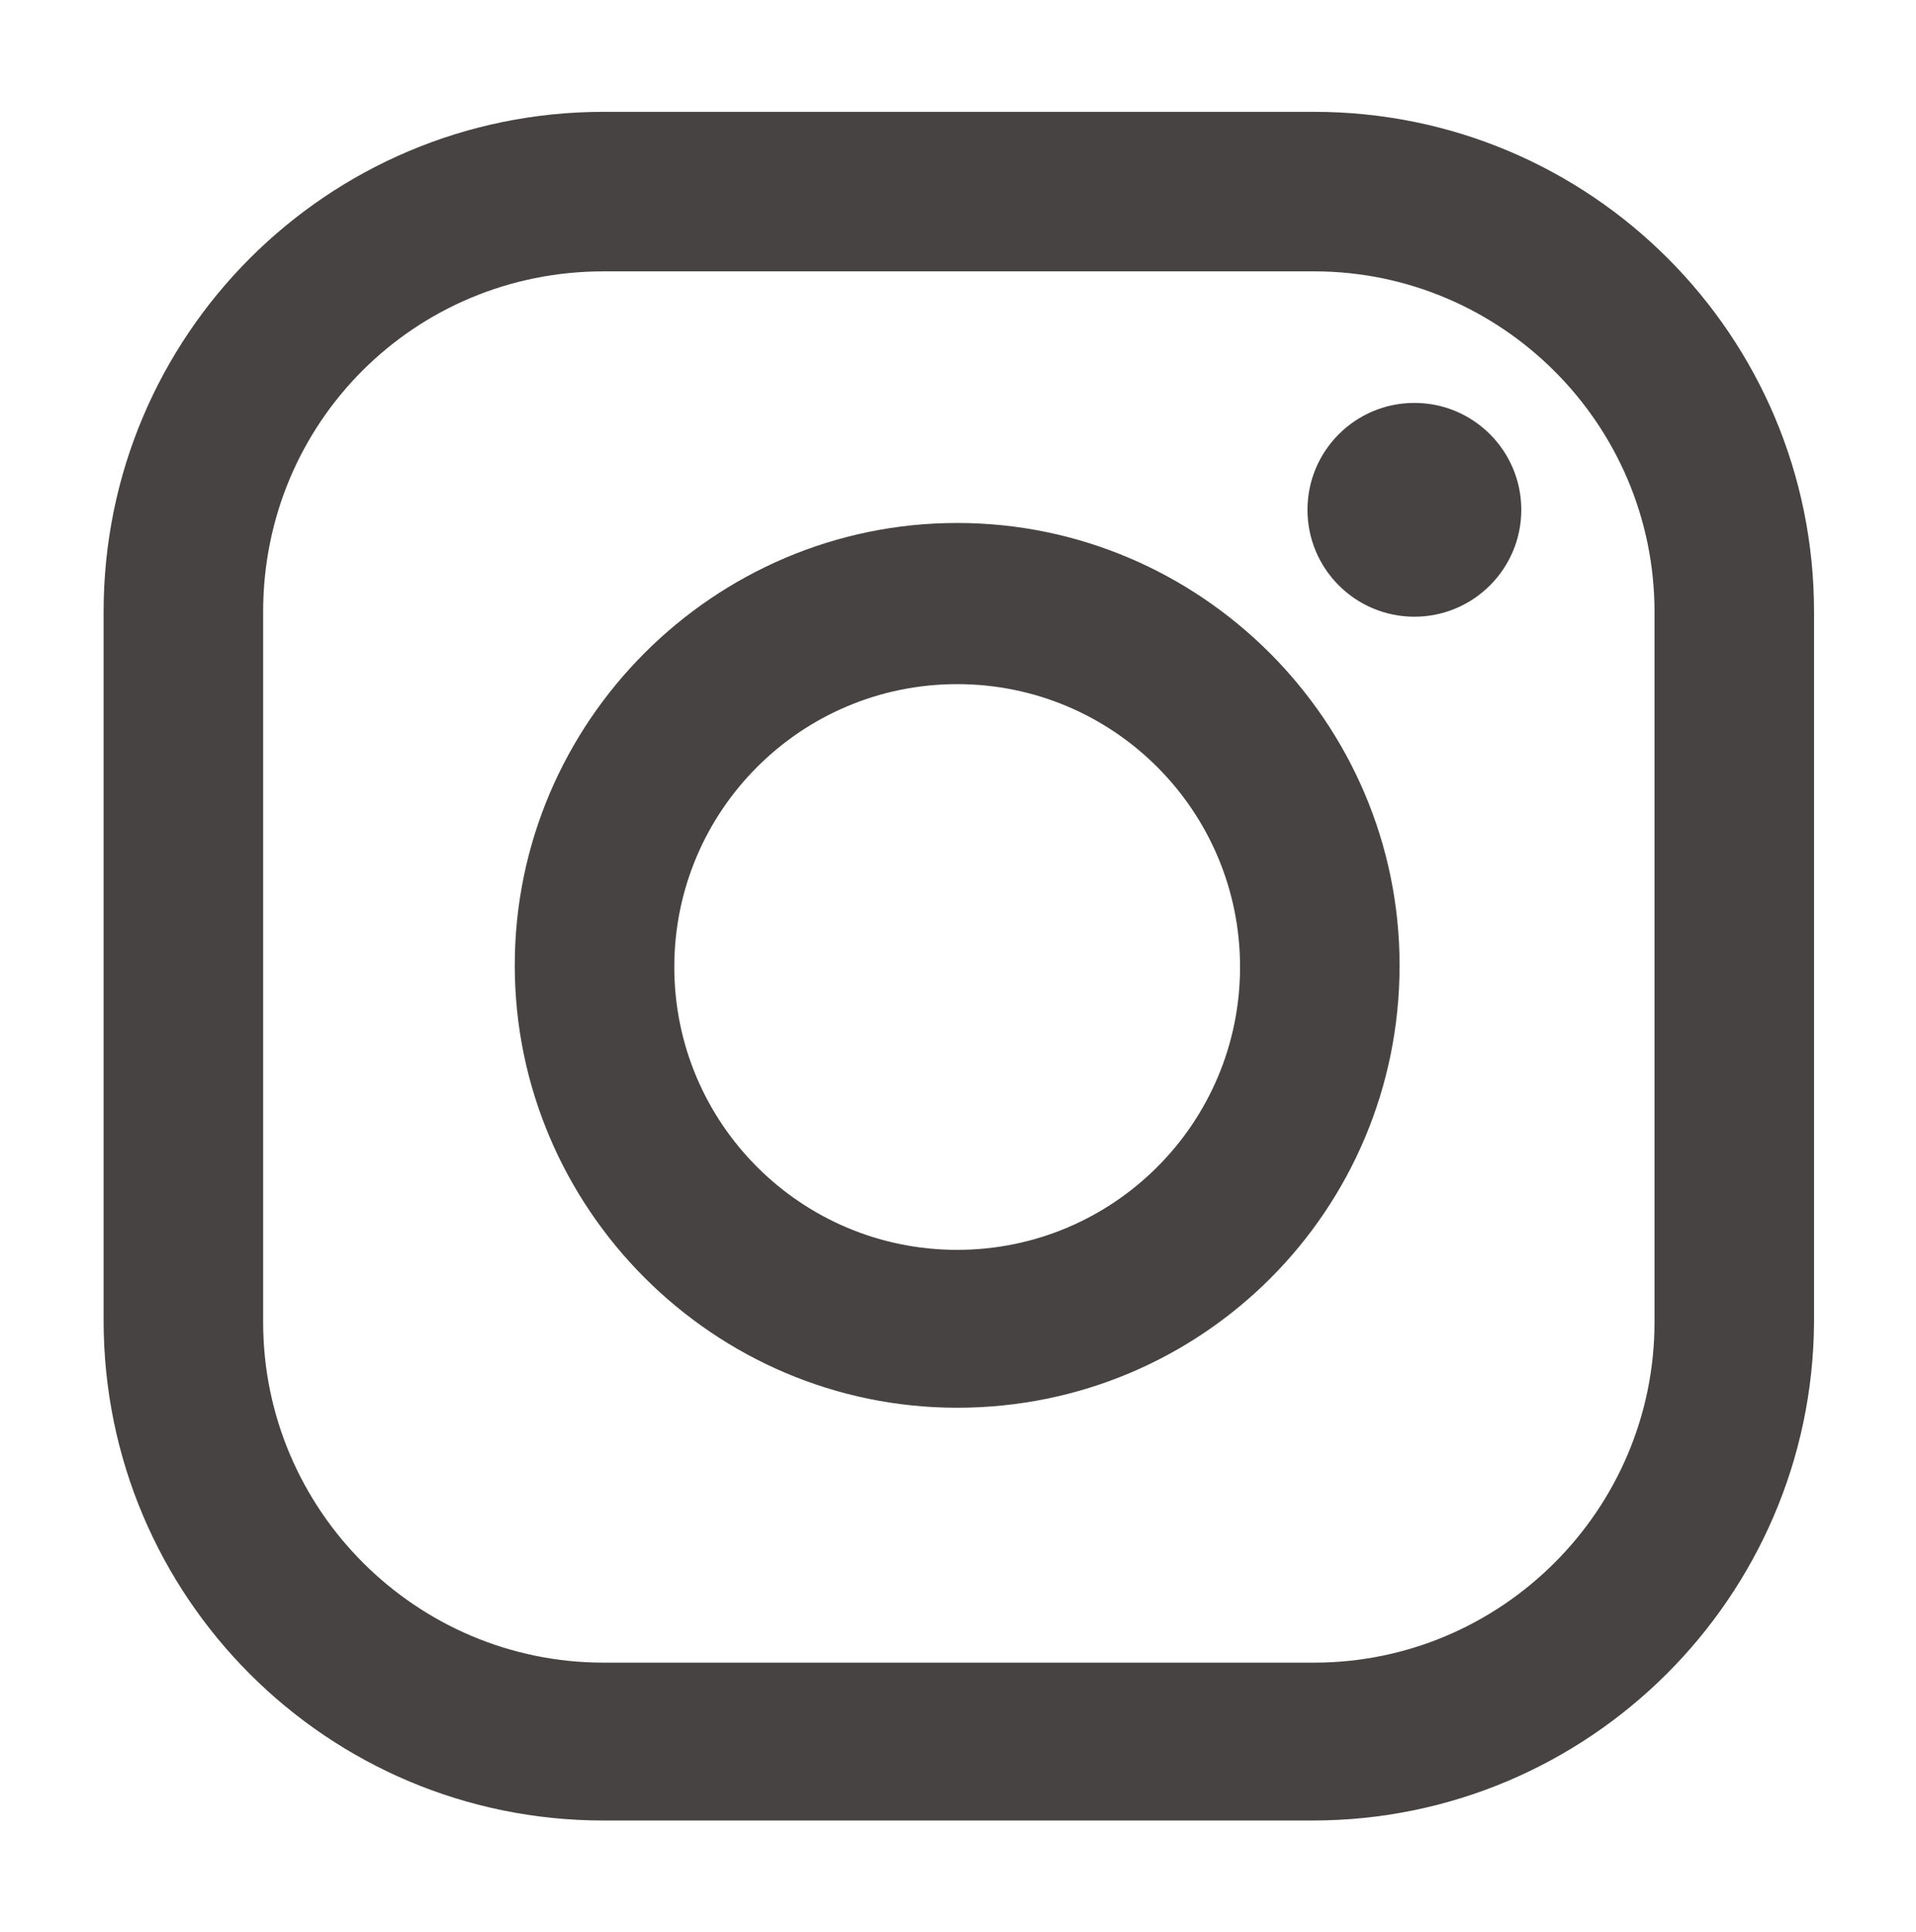<?xml version="1.0" encoding="utf-8"?>
<!-- Generator: Adobe Illustrator 21.1.0, SVG Export Plug-In . SVG Version: 6.00 Build 0)  -->
<svg version="1.1" id="レイヤー_1" xmlns="http://www.w3.org/2000/svg" xmlns:xlink="http://www.w3.org/1999/xlink" x="0px"
	 y="0px" viewBox="0 0 116.5 117.5" style="enable-background:new 0 0 116.5 117.5;" xml:space="preserve">
<style type="text/css">
	.st0{fill:#474342;}
</style>
<g>
	<path class="st0" d="M79.8,110.7H36.7c-16.8,0-30.4-13.6-30.4-30.4V37.2c0-16.8,13.6-30.4,30.4-30.4h43.2
		c16.8,0,30.4,13.6,30.4,30.4v43.2C110.2,97.1,96.6,110.7,79.8,110.7z M36.7,16.5C25.2,16.5,16,25.7,16,37.2v43.2
		c0,11.4,9.3,20.7,20.7,20.7h43.2c11.4,0,20.7-9.3,20.7-20.7V37.2c0-11.4-9.3-20.7-20.7-20.7H36.7z"/>
	<circle class="st0" cx="86" cy="31" r="6.5"/>
	<path class="st0" d="M58.2,85.6c-14.8,0-26.9-12.1-26.9-26.9c0-14.8,12.1-26.9,26.9-26.9c14.8,0,26.9,12.1,26.9,26.9
		C85.1,73.6,73.1,85.6,58.2,85.6z M58.2,41.6c-9.5,0-17.2,7.7-17.2,17.2c0,9.5,7.7,17.2,17.2,17.2c9.5,0,17.2-7.7,17.2-17.2
		C75.4,49.3,67.7,41.6,58.2,41.6z"/>
</g>
</svg>
